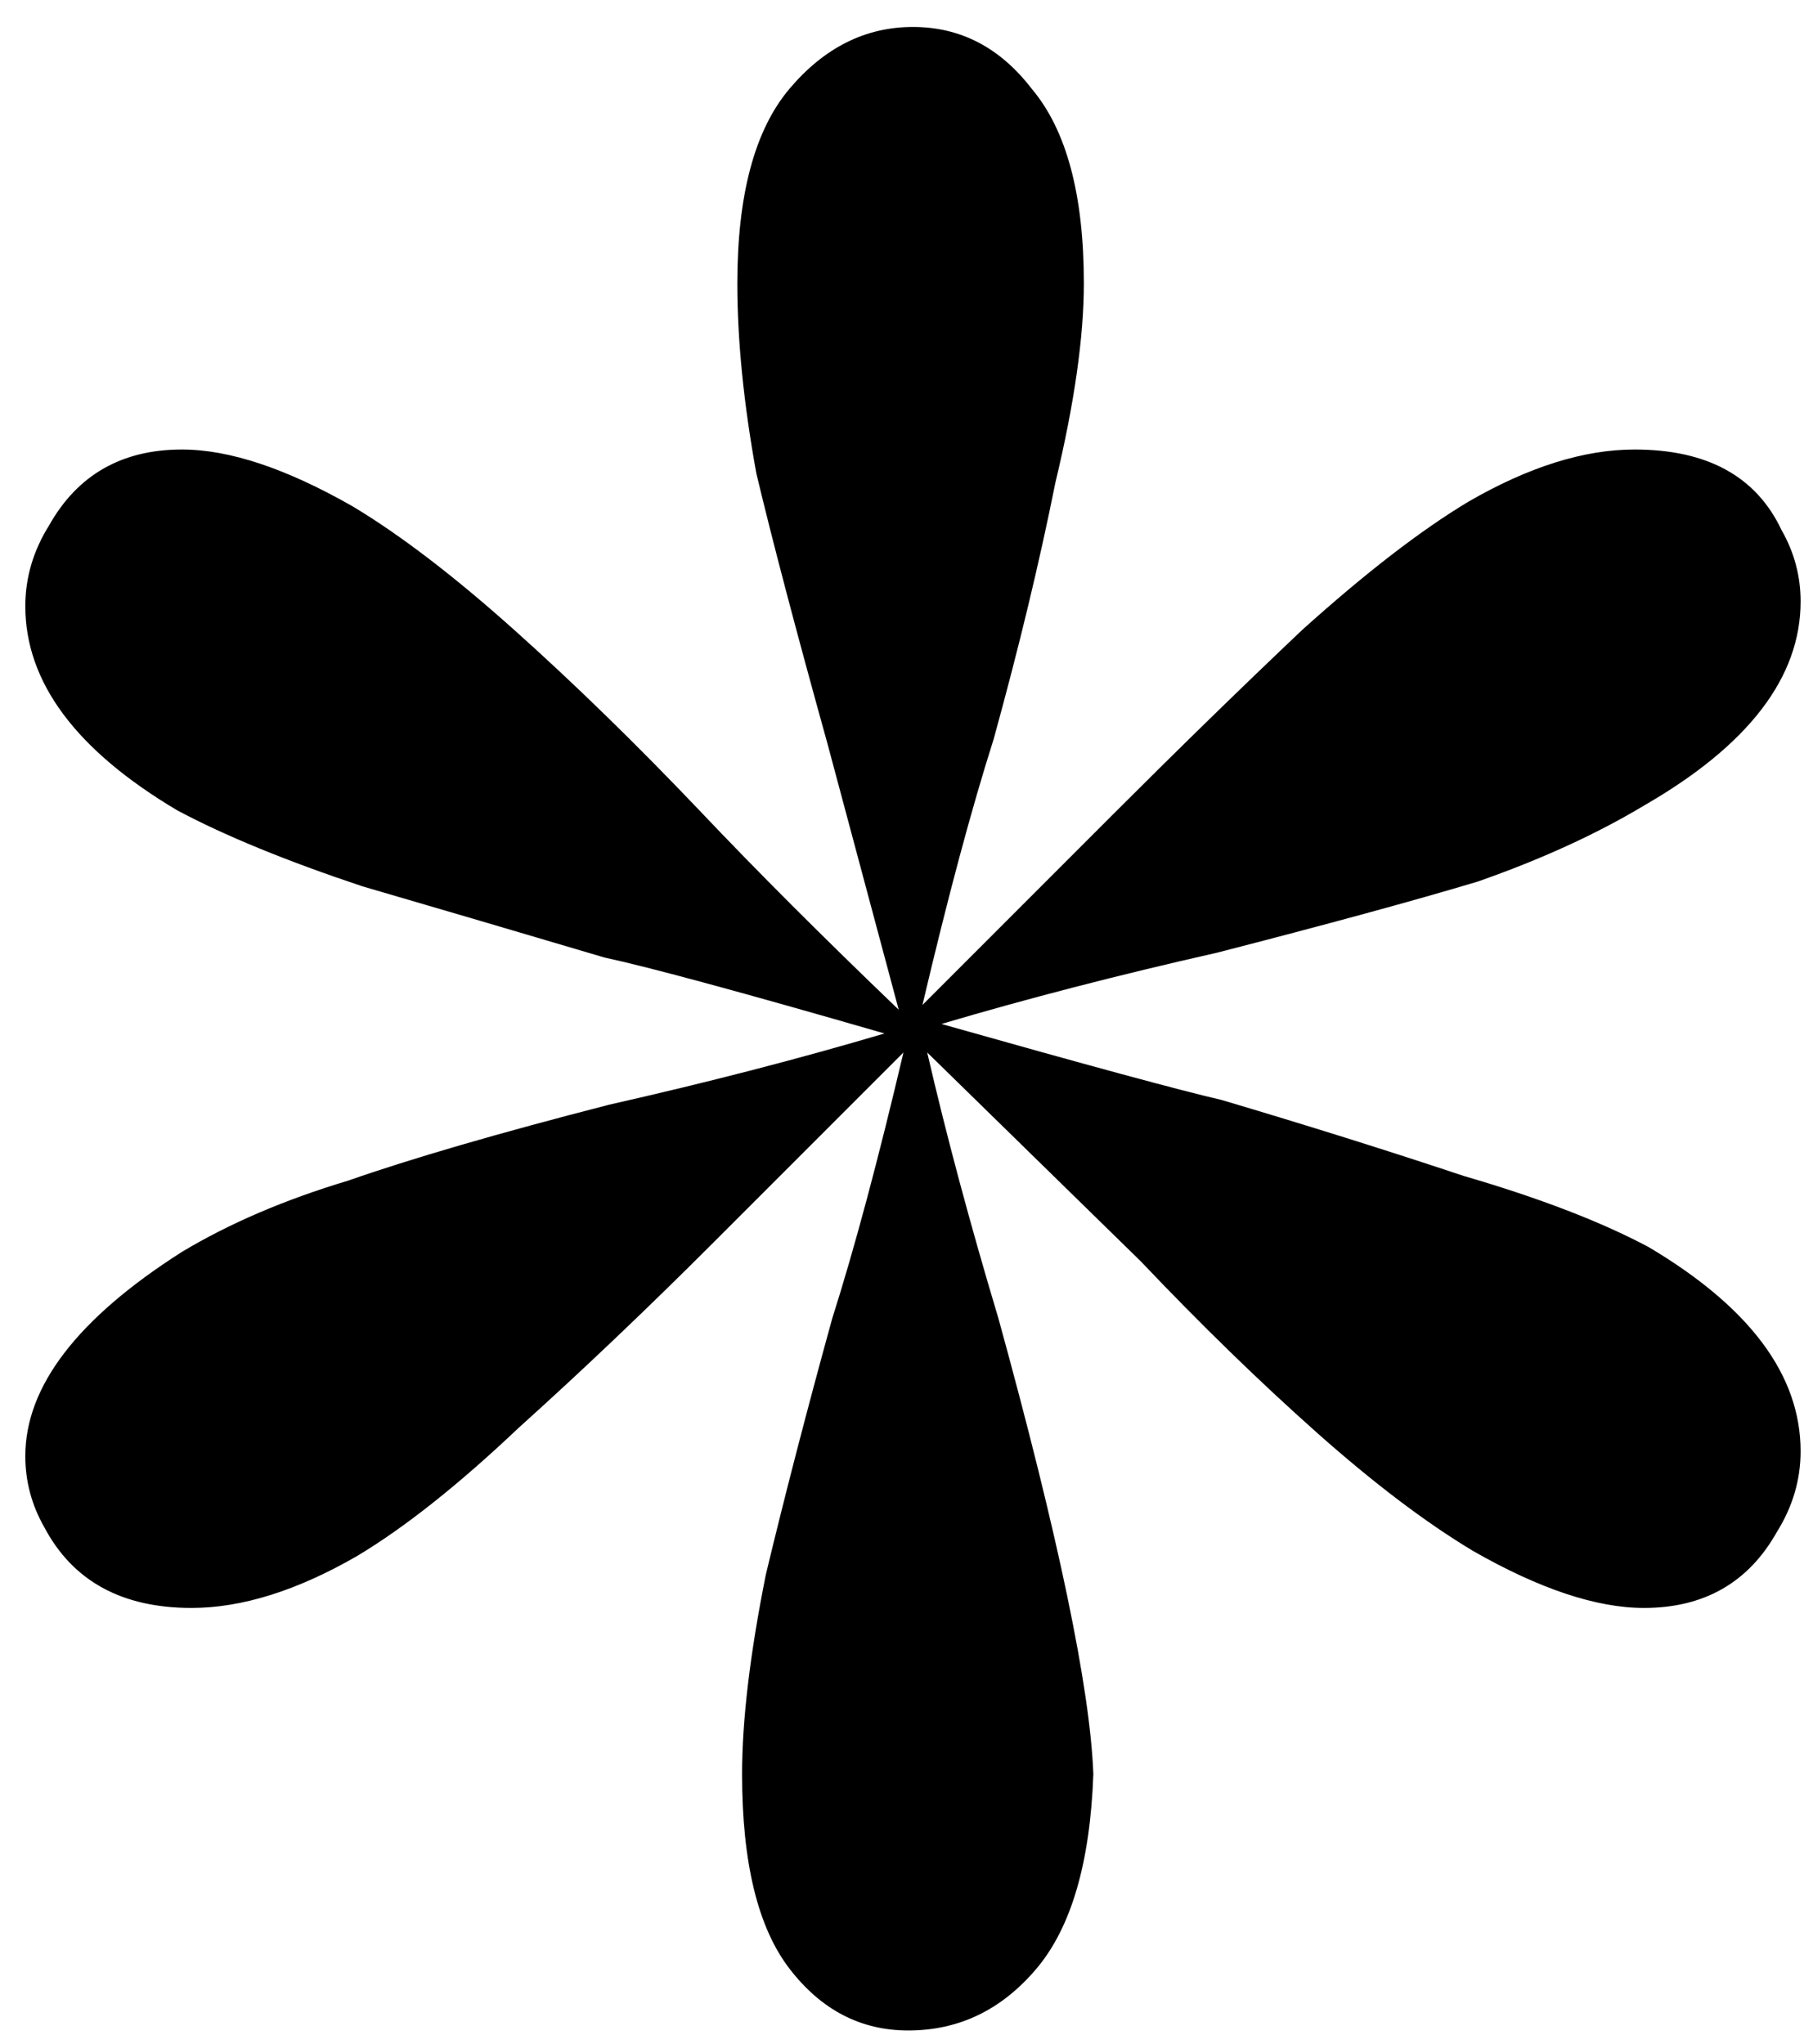 <?xml version="1.0" encoding="UTF-8"?> <svg xmlns="http://www.w3.org/2000/svg" width="55" height="62" viewBox="0 0 55 62" fill="none"> <path d="M50.016 37.826C53.088 39.65 54.624 41.714 54.624 44.018C54.624 44.882 54.384 45.698 53.904 46.466C53.04 48.002 51.696 48.77 49.872 48.77C48.432 48.77 46.704 48.194 44.688 47.042C43.248 46.178 41.664 44.978 39.936 43.442C38.208 41.906 36.432 40.178 34.608 38.258L28.128 31.922C28.704 34.418 29.424 37.106 30.288 39.986C32.112 46.61 33.072 51.218 33.168 53.81C33.072 56.498 32.496 58.466 31.44 59.714C30.384 60.962 29.088 61.586 27.552 61.586C26.112 61.586 24.912 60.962 23.952 59.714C22.992 58.466 22.512 56.498 22.512 53.81C22.512 52.178 22.752 50.162 23.232 47.762C23.808 45.362 24.48 42.77 25.248 39.986C25.92 37.874 26.64 35.186 27.408 31.922C27.408 31.922 25.488 33.842 21.648 37.682C19.632 39.698 17.664 41.57 15.744 43.298C13.92 45.026 12.288 46.322 10.848 47.186C9.024 48.242 7.344 48.77 5.808 48.77C3.696 48.77 2.208 47.954 1.344 46.322C0.96 45.65 0.768 44.93 0.768 44.162C0.768 42.05 2.352 39.986 5.52 37.97C6.96 37.106 8.64 36.386 10.56 35.81C12.48 35.138 15.12 34.37 18.48 33.506C21.456 32.834 24.24 32.114 26.832 31.346C22.512 30.098 19.68 29.33 18.336 29.042C15.744 28.274 13.296 27.554 10.992 26.882C8.688 26.114 6.816 25.346 5.376 24.578C2.304 22.754 0.768 20.69 0.768 18.386C0.768 17.522 1.008 16.706 1.488 15.938C2.352 14.402 3.696 13.634 5.52 13.634C6.96 13.634 8.688 14.21 10.704 15.362C12.144 16.226 13.776 17.474 15.6 19.106C17.424 20.738 19.296 22.562 21.216 24.578C22.944 26.402 24.96 28.418 27.264 30.626L25.104 22.562C24.144 19.106 23.424 16.37 22.944 14.354C22.56 12.242 22.368 10.322 22.368 8.594C22.368 5.906 22.896 3.938 23.952 2.69C25.008 1.442 26.256 0.818 27.696 0.818C29.136 0.818 30.336 1.442 31.296 2.69C32.352 3.938 32.88 5.906 32.88 8.594C32.88 10.226 32.592 12.242 32.016 14.642C31.536 17.042 30.912 19.634 30.144 22.418C29.472 24.53 28.752 27.218 27.984 30.482C27.984 30.482 29.904 28.562 33.744 24.722C35.76 22.706 37.68 20.834 39.504 19.106C41.424 17.378 43.104 16.082 44.544 15.218C46.368 14.162 48.048 13.634 49.584 13.634C51.792 13.634 53.28 14.45 54.048 16.082C54.432 16.754 54.624 17.474 54.624 18.242C54.624 20.546 53.04 22.61 49.872 24.434C48.432 25.298 46.752 26.066 44.832 26.738C42.912 27.314 40.272 28.034 36.912 28.898C33.936 29.57 31.152 30.29 28.56 31.058C32.976 32.306 35.808 33.074 37.056 33.362C39.648 34.13 42.096 34.898 44.4 35.666C46.704 36.338 48.576 37.058 50.016 37.826Z" fill="black"></path> </svg> 
